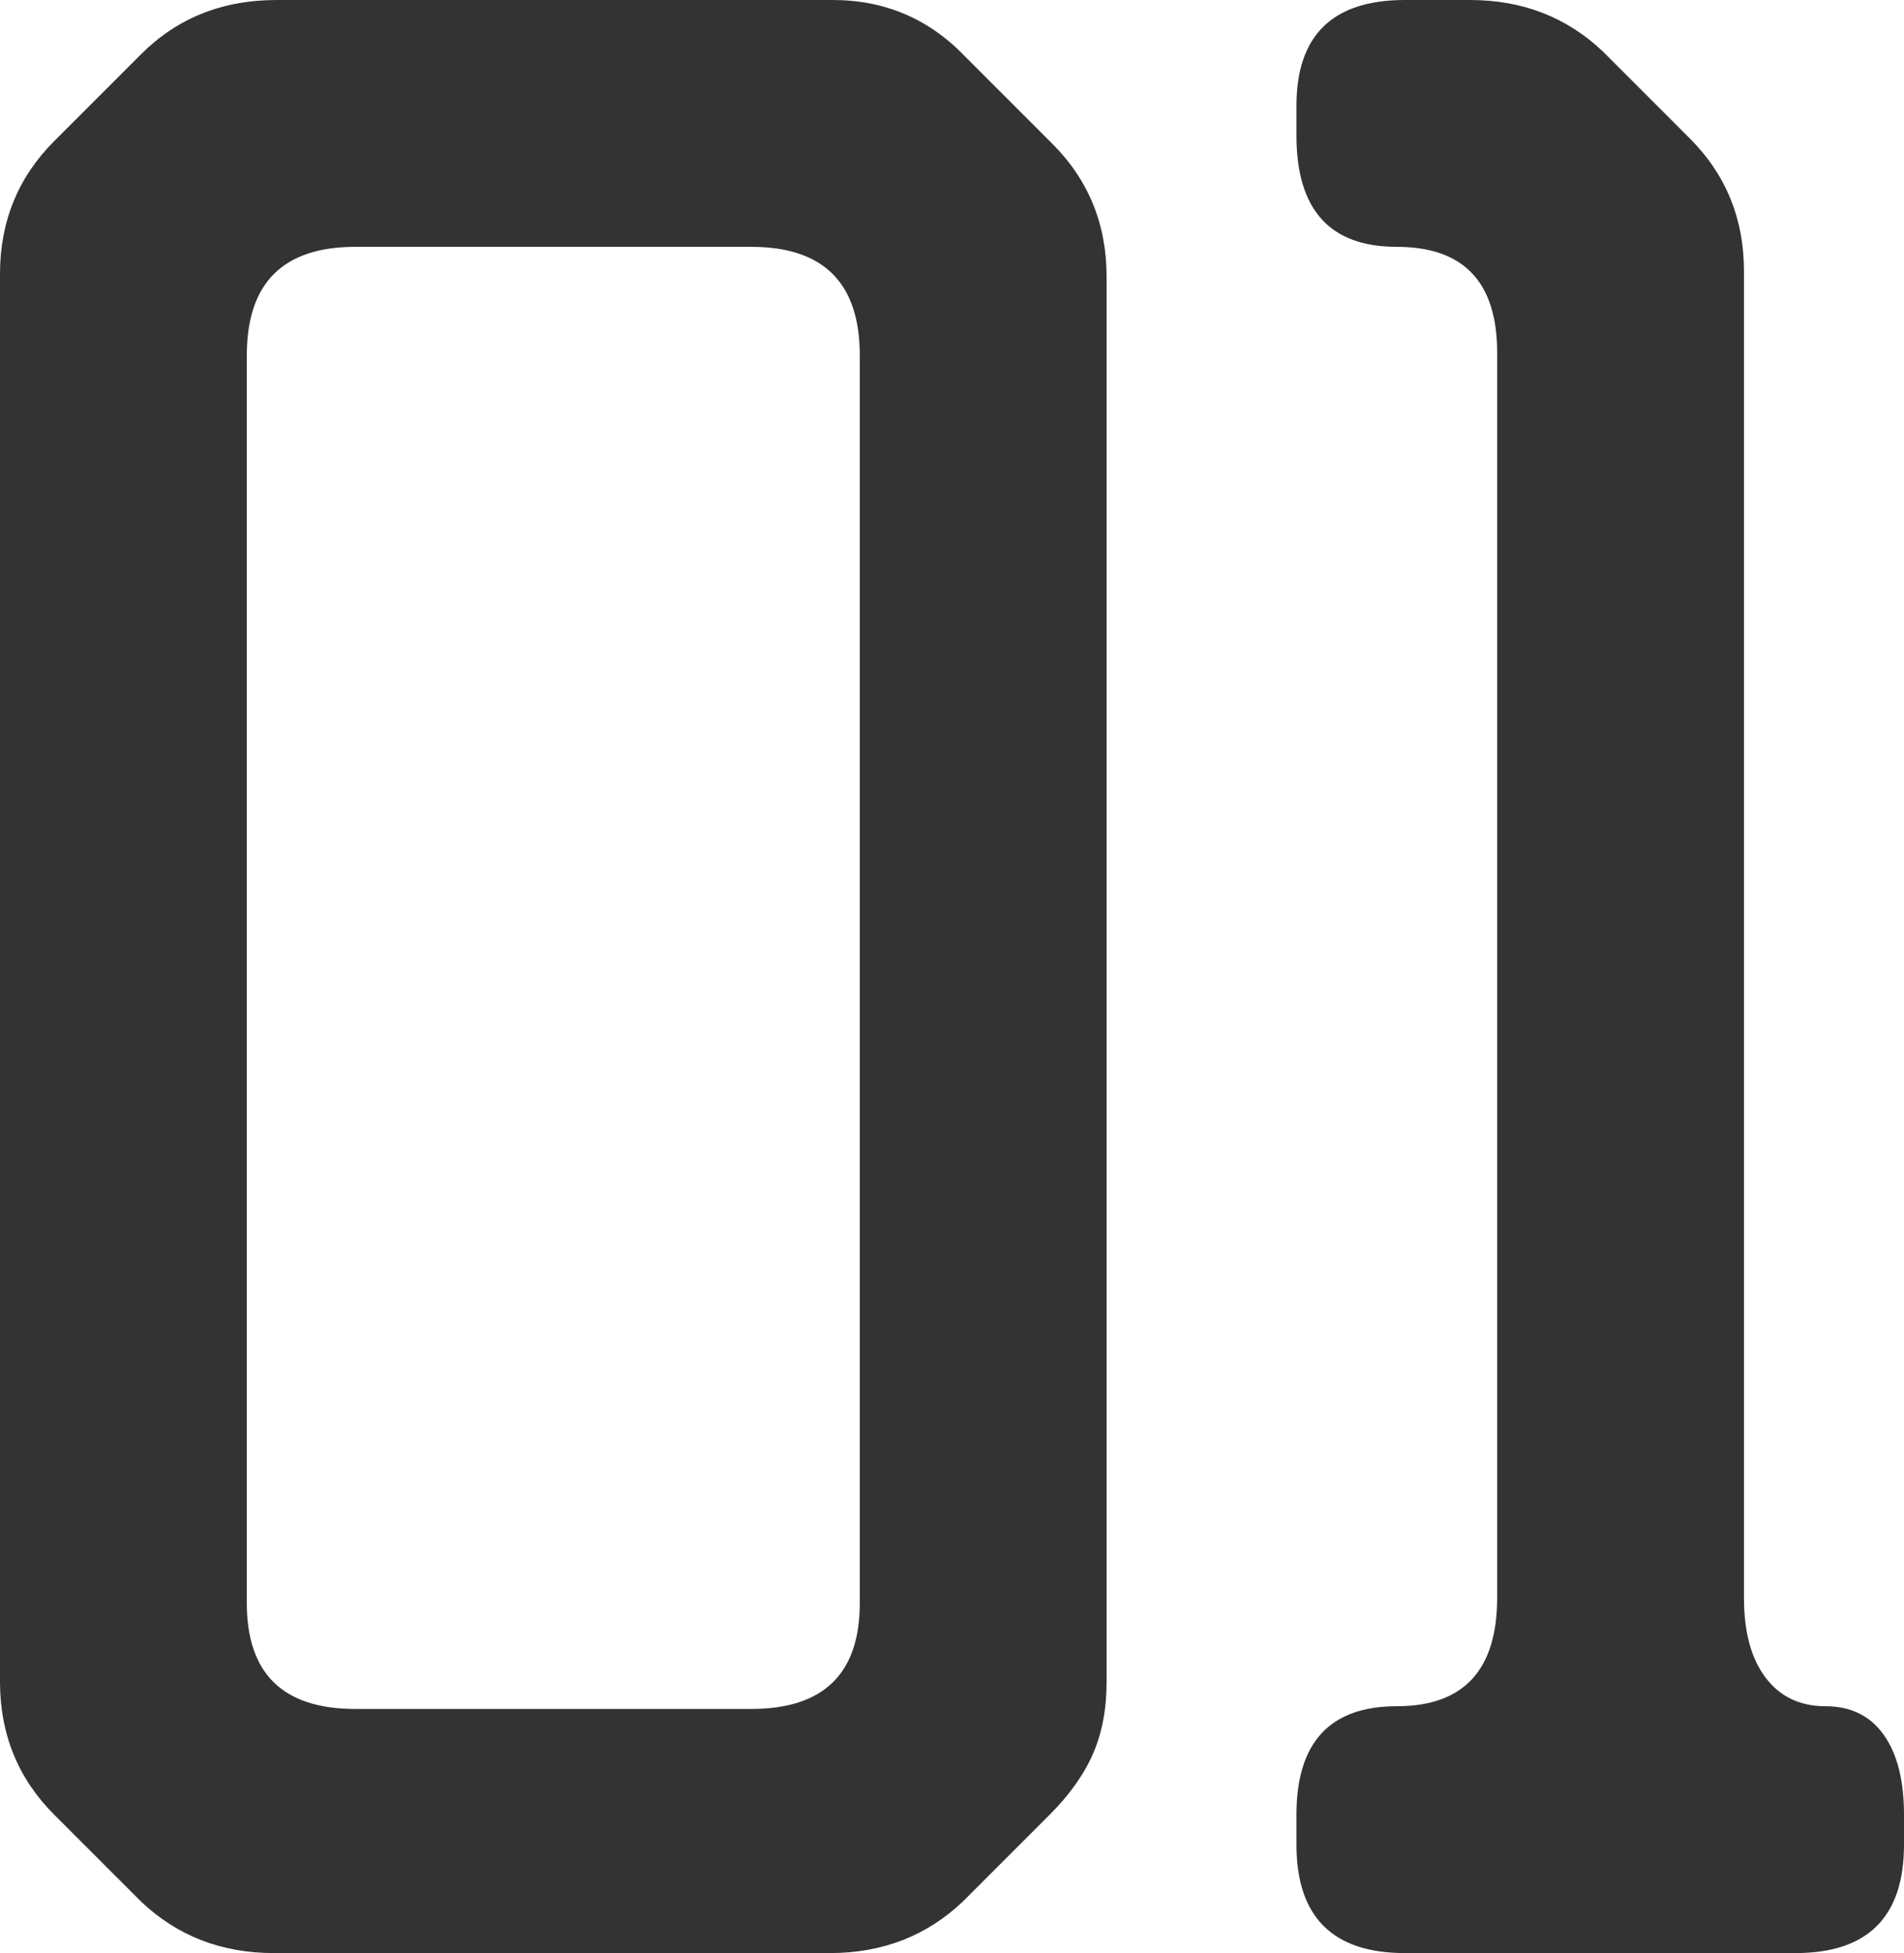 <svg xmlns="http://www.w3.org/2000/svg" xmlns:xlink="http://www.w3.org/1999/xlink" fill="none" version="1.1" width="9.828" height="10.08" viewBox="0 0 9.828 10.08"><g><path d="M0.728,0.28Q1.008,0,1.428,0L4.298,0Q4.704,0,4.984,0.294L5.432,0.742Q5.712,1.022,5.712,1.428L5.712,8.68Q5.712,8.89,5.642,9.051Q5.572,9.212,5.418,9.366L4.97,9.814Q4.69,10.08,4.284,10.08L1.414,10.08Q1.008,10.08,0.728,9.814L0.28,9.366Q0,9.086,0,8.68L0,1.414Q0,1.008,0.28,0.728L0.728,0.28ZM3.878,8.82Q4.438,8.82,4.438,8.274L4.438,1.834Q4.438,1.274,3.878,1.274L1.834,1.274Q1.274,1.274,1.274,1.834L1.274,8.274Q1.274,8.82,1.834,8.82L3.878,8.82ZM9.002,8.246Q9.002,8.512,9.114,8.659Q9.226,8.806,9.422,8.806Q9.618,8.806,9.723,8.953Q9.828,9.1,9.828,9.366L9.828,9.52Q9.828,10.08,9.268,10.08L7.252,10.08Q6.692,10.08,6.692,9.52L6.692,9.366Q6.692,8.806,7.21,8.806Q7.728,8.806,7.728,8.246L7.728,1.82Q7.728,1.274,7.21,1.274Q6.692,1.274,6.692,0.7L6.692,0.546Q6.692,0,7.252,0L7.588,0Q7.994,0,8.274,0.266L8.722,0.714Q9.002,0.994,9.002,1.4L9.002,8.246Z" fill="#333333" fill-opacity="1"/></g></svg>
